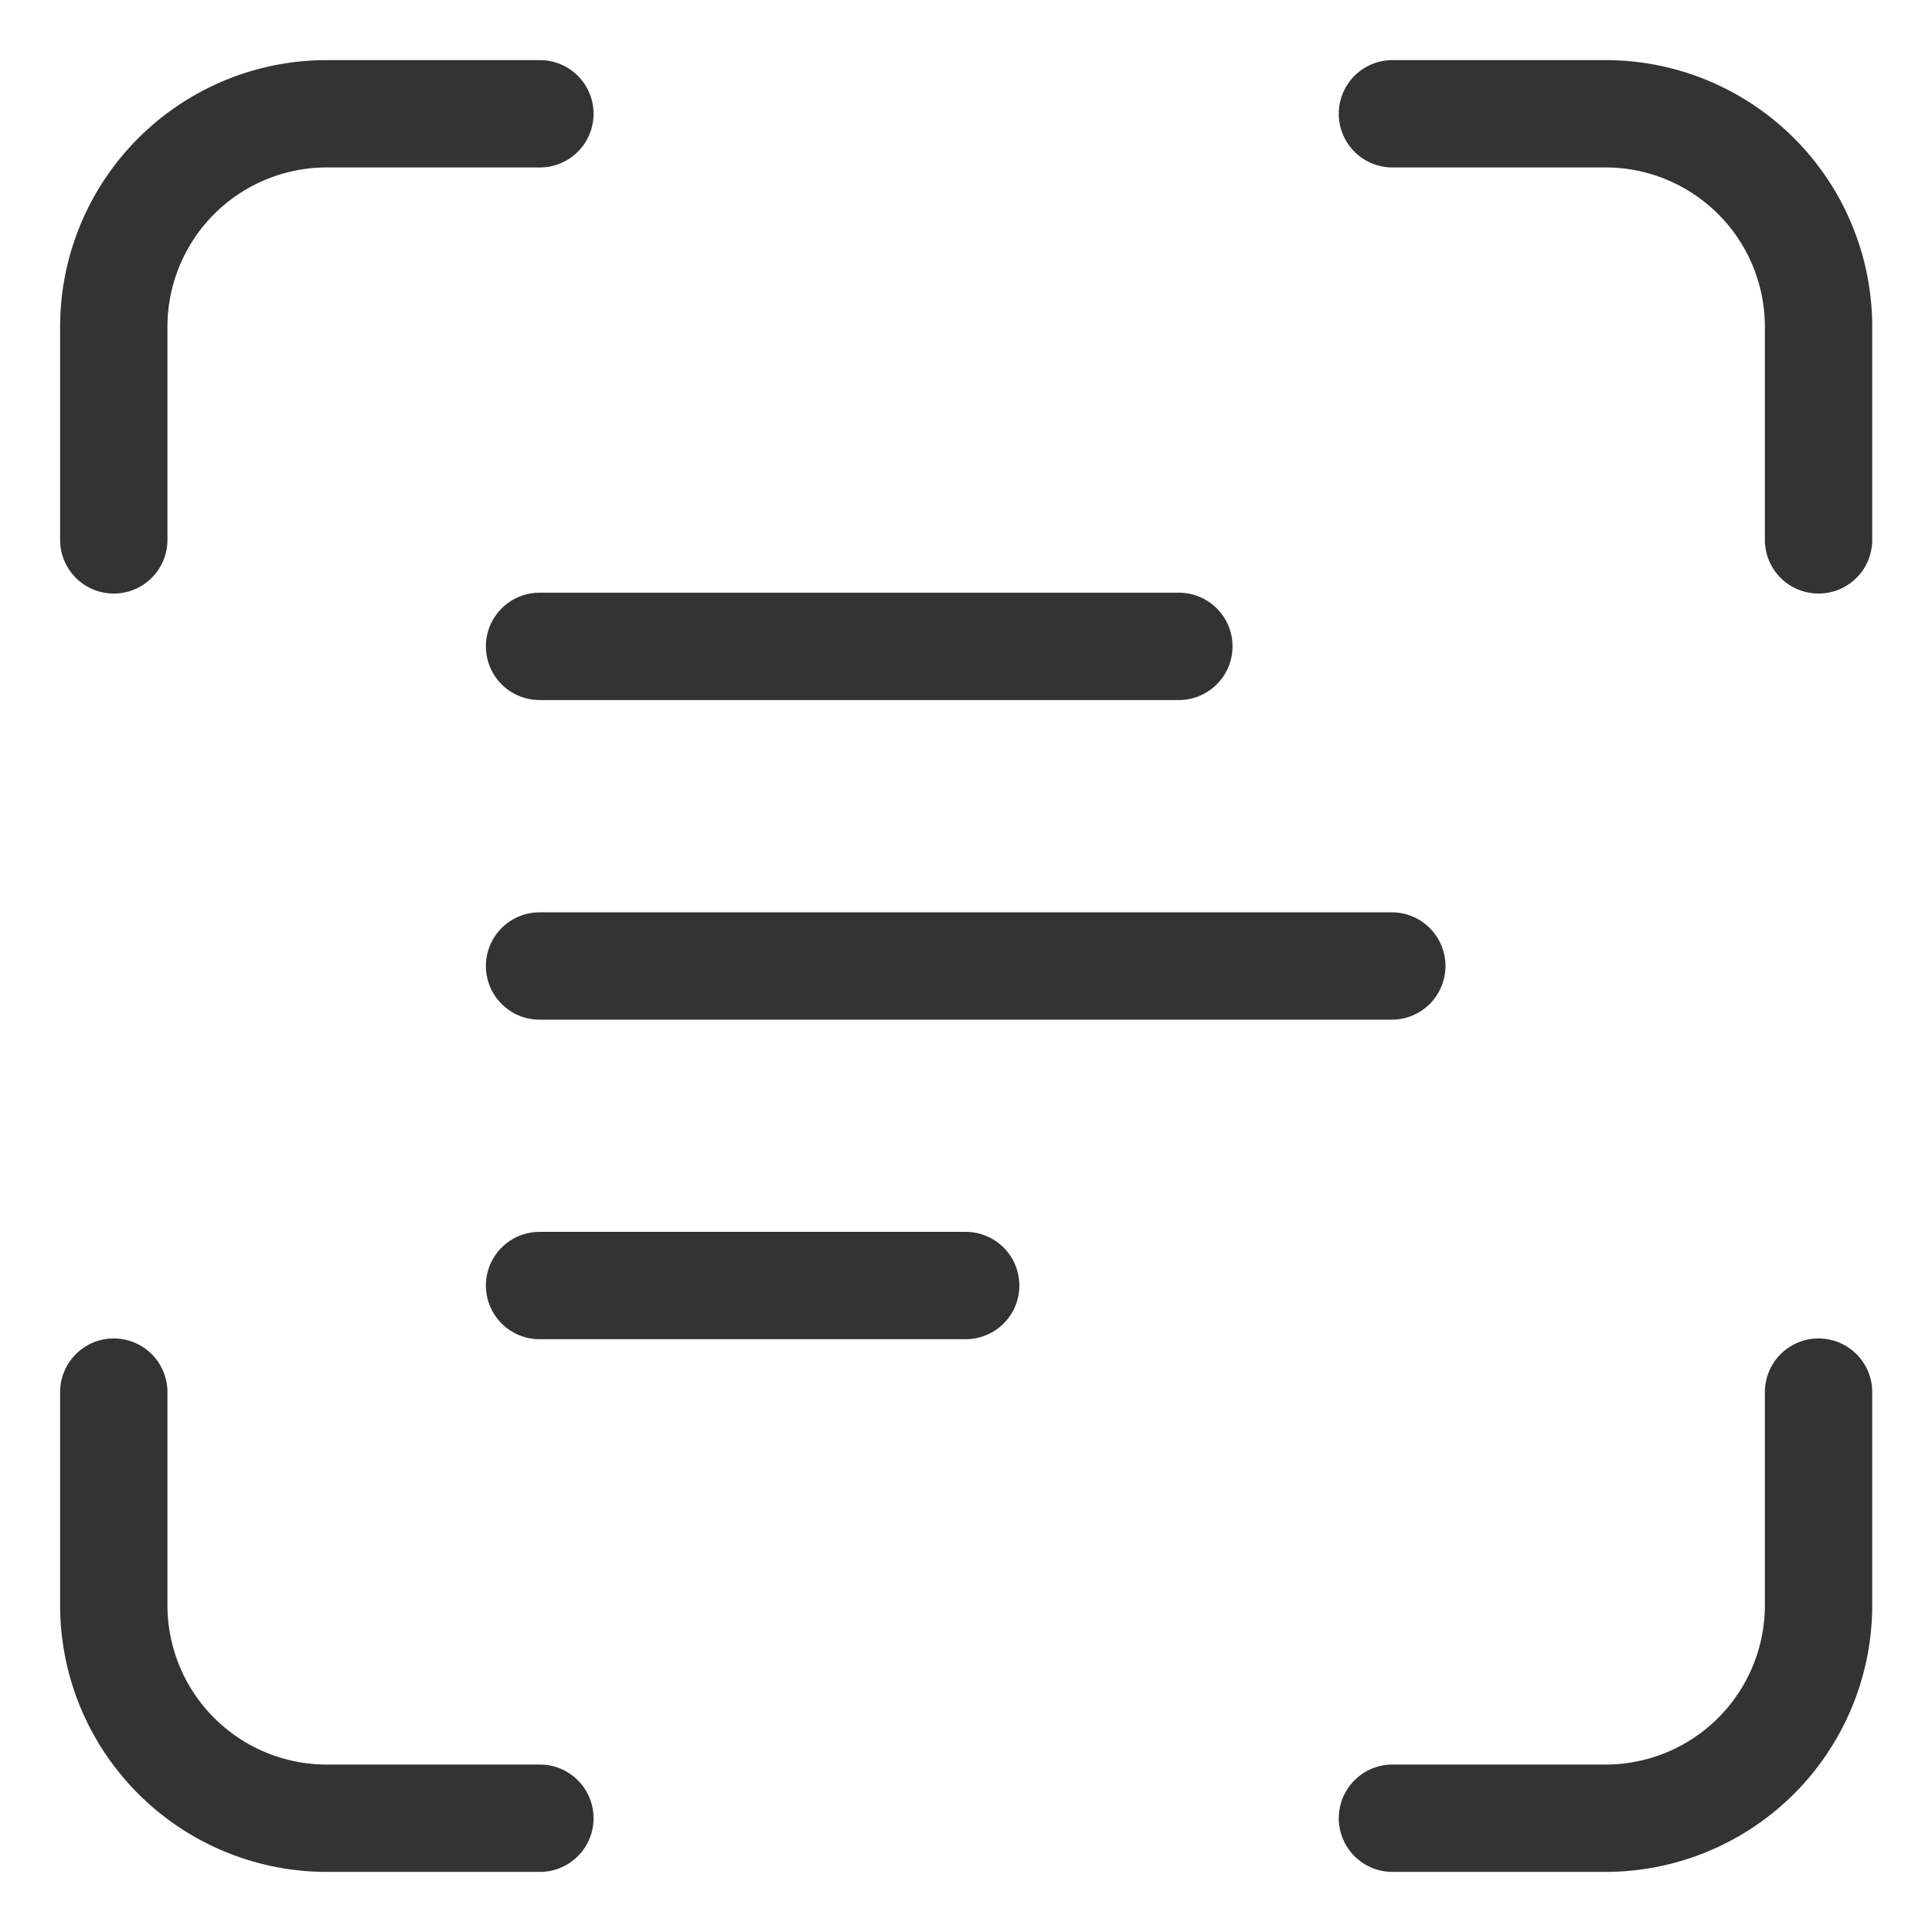<svg xmlns="http://www.w3.org/2000/svg" width="18" height="18" fill="none"><g stroke="#000" stroke-linecap="round" stroke-linejoin="round" stroke-opacity=".8" clip-path="url(#a)"><path d="M1.06 5.03V3.045A1.985 1.985 0 0 1 3.047 1.06H5.03M1.06 12.97v1.985a1.985 1.985 0 0 0 1.986 1.985H5.03m7.943-15.88h1.985a1.985 1.985 0 0 1 1.985 1.985V5.03m-3.97 11.91h1.985a1.985 1.985 0 0 0 1.985-1.985V12.97M5.027 9h7.94m-7.94-2.978h5.956m-5.956 5.955h3.97"/></g><defs><clipPath id="a"><path fill="#fff" d="M0 0h18v18H0z"/></clipPath></defs></svg>